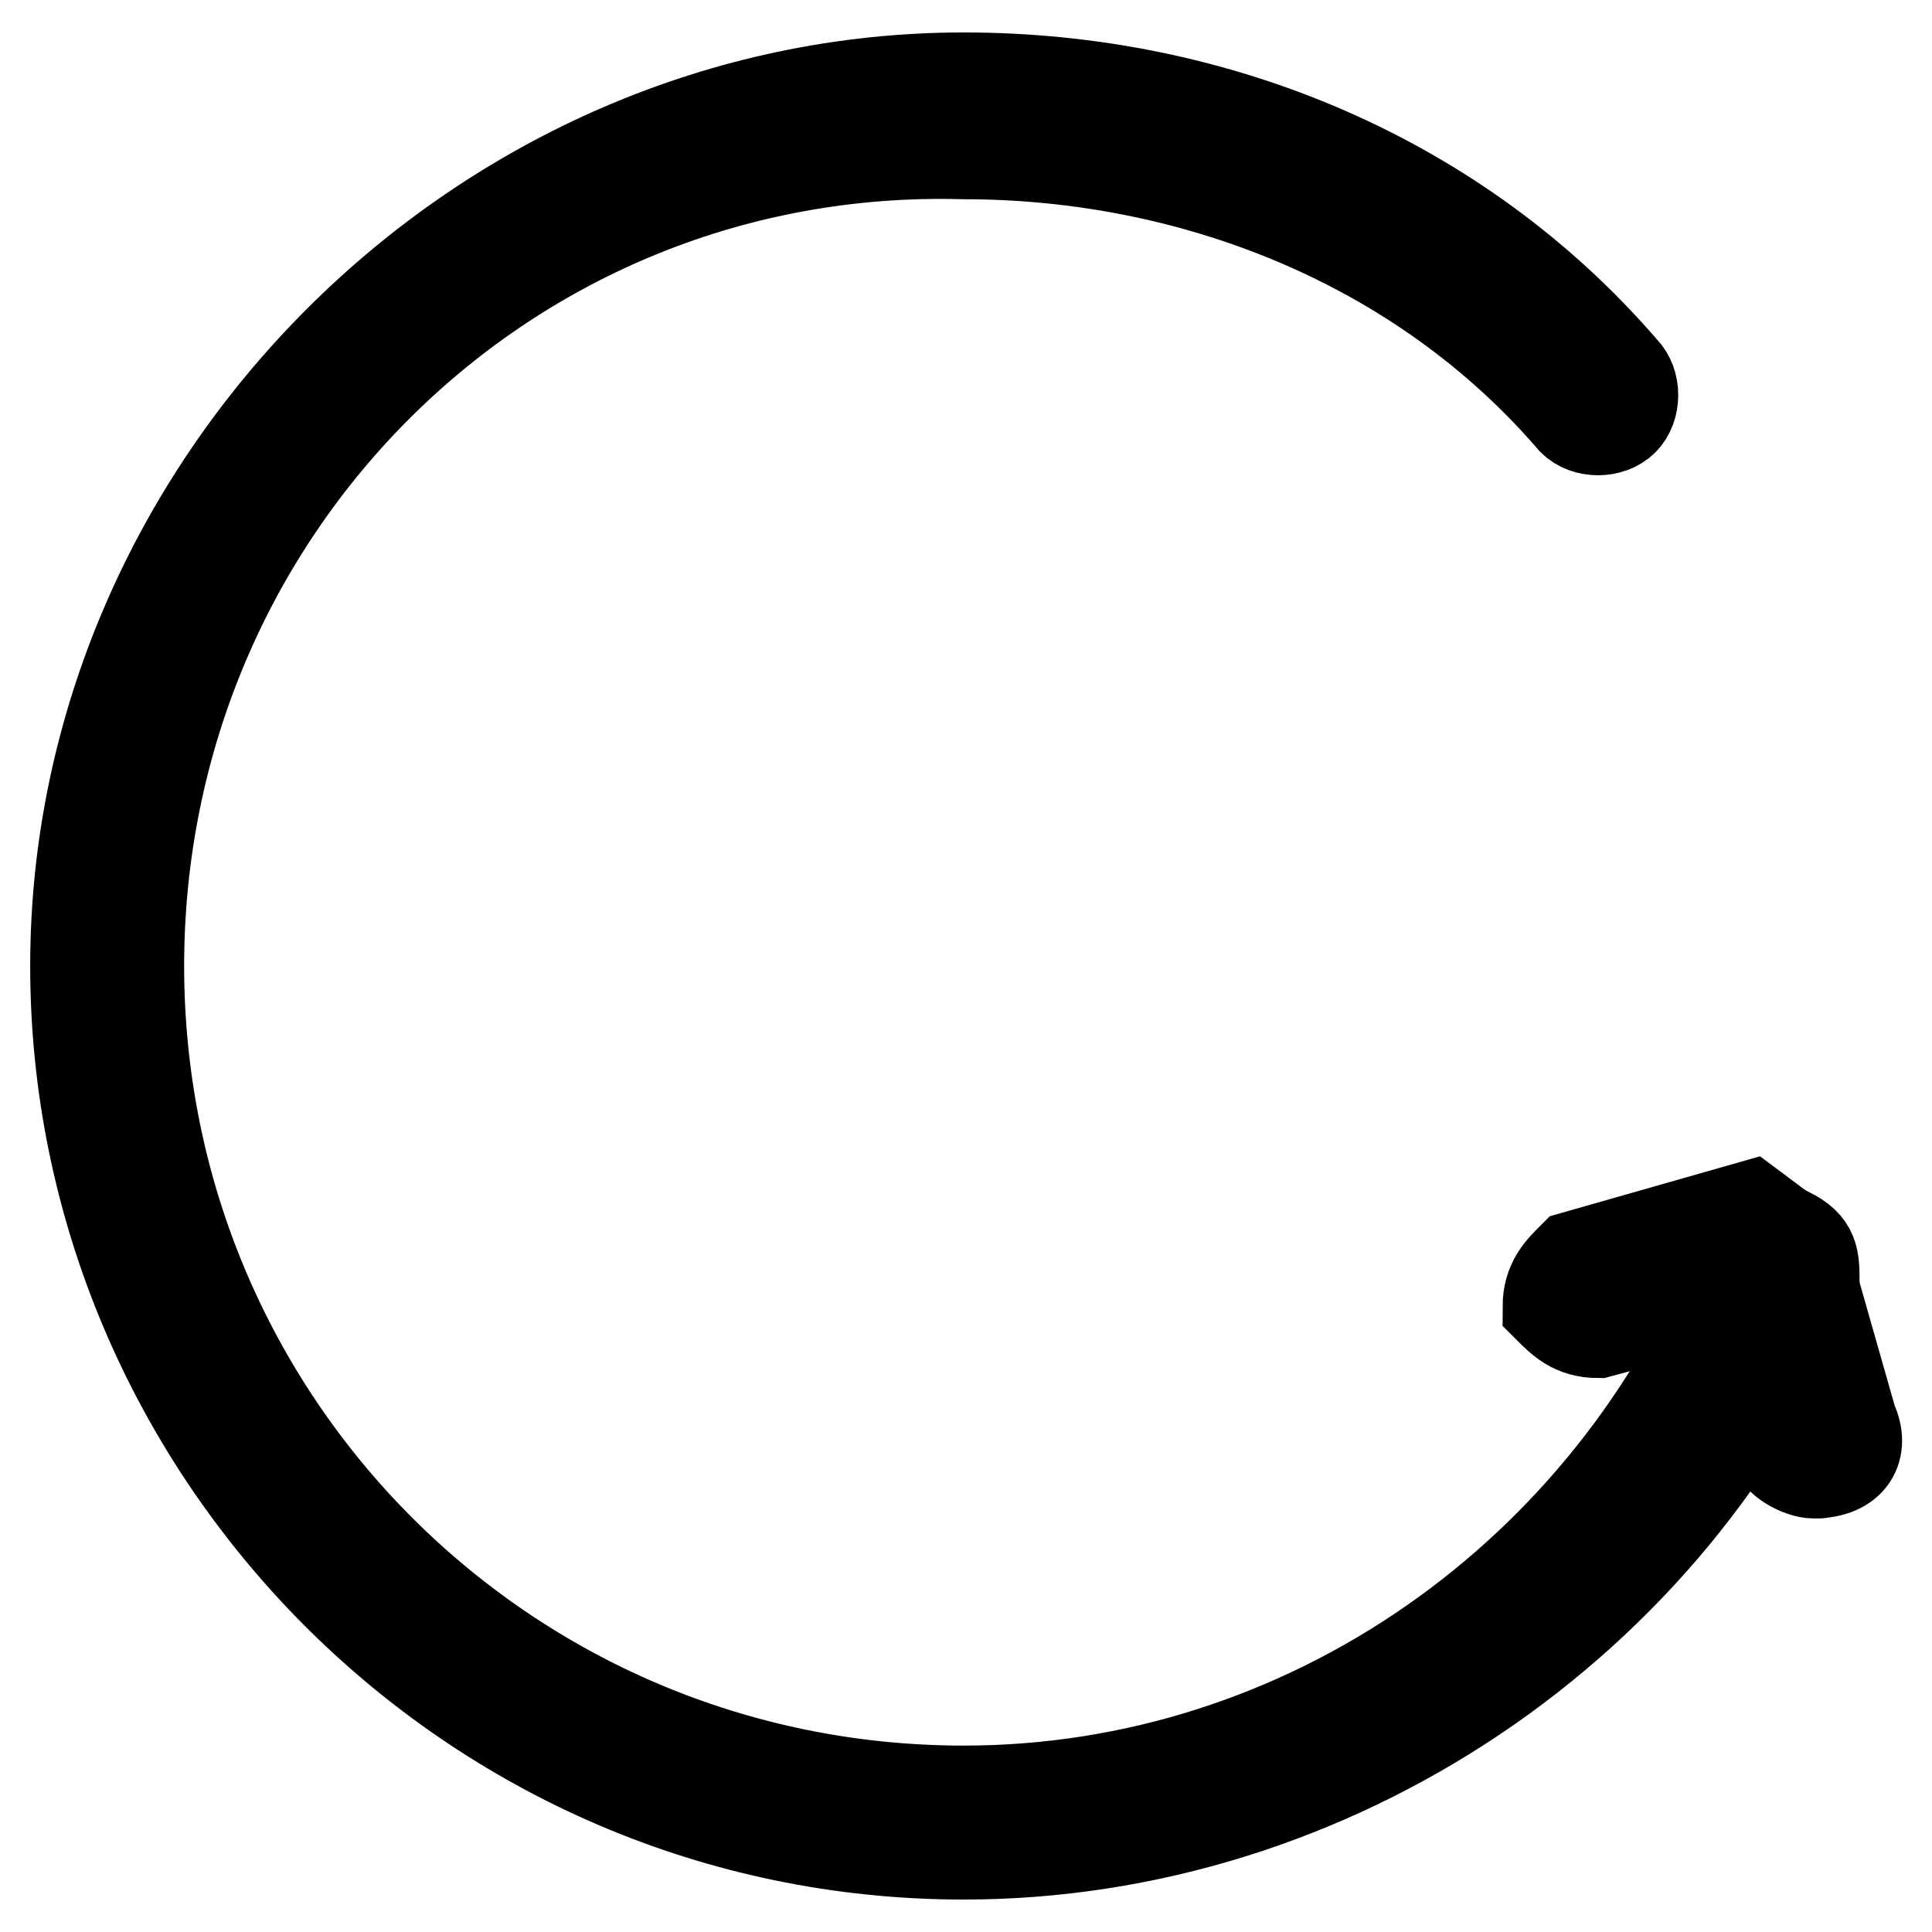 <?xml version="1.0" encoding="utf-8"?>
<!-- Svg Vector Icons : http://www.onlinewebfonts.com/icon -->
<!DOCTYPE svg PUBLIC "-//W3C//DTD SVG 1.1//EN" "http://www.w3.org/Graphics/SVG/1.1/DTD/svg11.dtd">
<svg version="1.1" xmlns="http://www.w3.org/2000/svg" xmlns:xlink="http://www.w3.org/1999/xlink" x="0px" y="0px" viewBox="0 0 256 256" enable-background="new 0 0 256 256" xml:space="preserve">
<g> <path stroke-width="12" fill-opacity="0" stroke="#000000"  d="M127.7,245.7C62.1,245.7,10,191.9,10,128C10,64.1,63.8,10.3,127.7,10.3c33.6,0,65.6,13.4,87.4,38.7 c1.7,1.7,1.7,5,0,6.7c-1.7,1.7-5,1.7-6.7,0c-20.2-23.5-50.4-35.3-80.7-35.3C67.2,18.7,18.4,67.5,18.4,128s48.8,109.3,109.3,109.3 c45.4,0,85.7-28.6,102.6-70.6c1.7-3.4,3.4-3.4,6.7-3.4c3.4,1.7,3.4,3.4,3.4,6.7C221.8,215.4,176.4,245.7,127.7,245.7z"/> <path stroke-width="12" fill-opacity="0" stroke="#000000"  d="M240.3,195.2c-1.7,0-5-1.7-5-3.4l-5-20.2l-18.5,5c-3.4,0-5-1.7-6.7-3.4c0-3.4,1.7-5,3.4-6.7l23.5-6.7l6.7,5 l6.7,23.5C247.1,191.9,245.4,195.2,240.3,195.2C242,195.2,240.3,195.2,240.3,195.2L240.3,195.2z"/></g>
</svg>